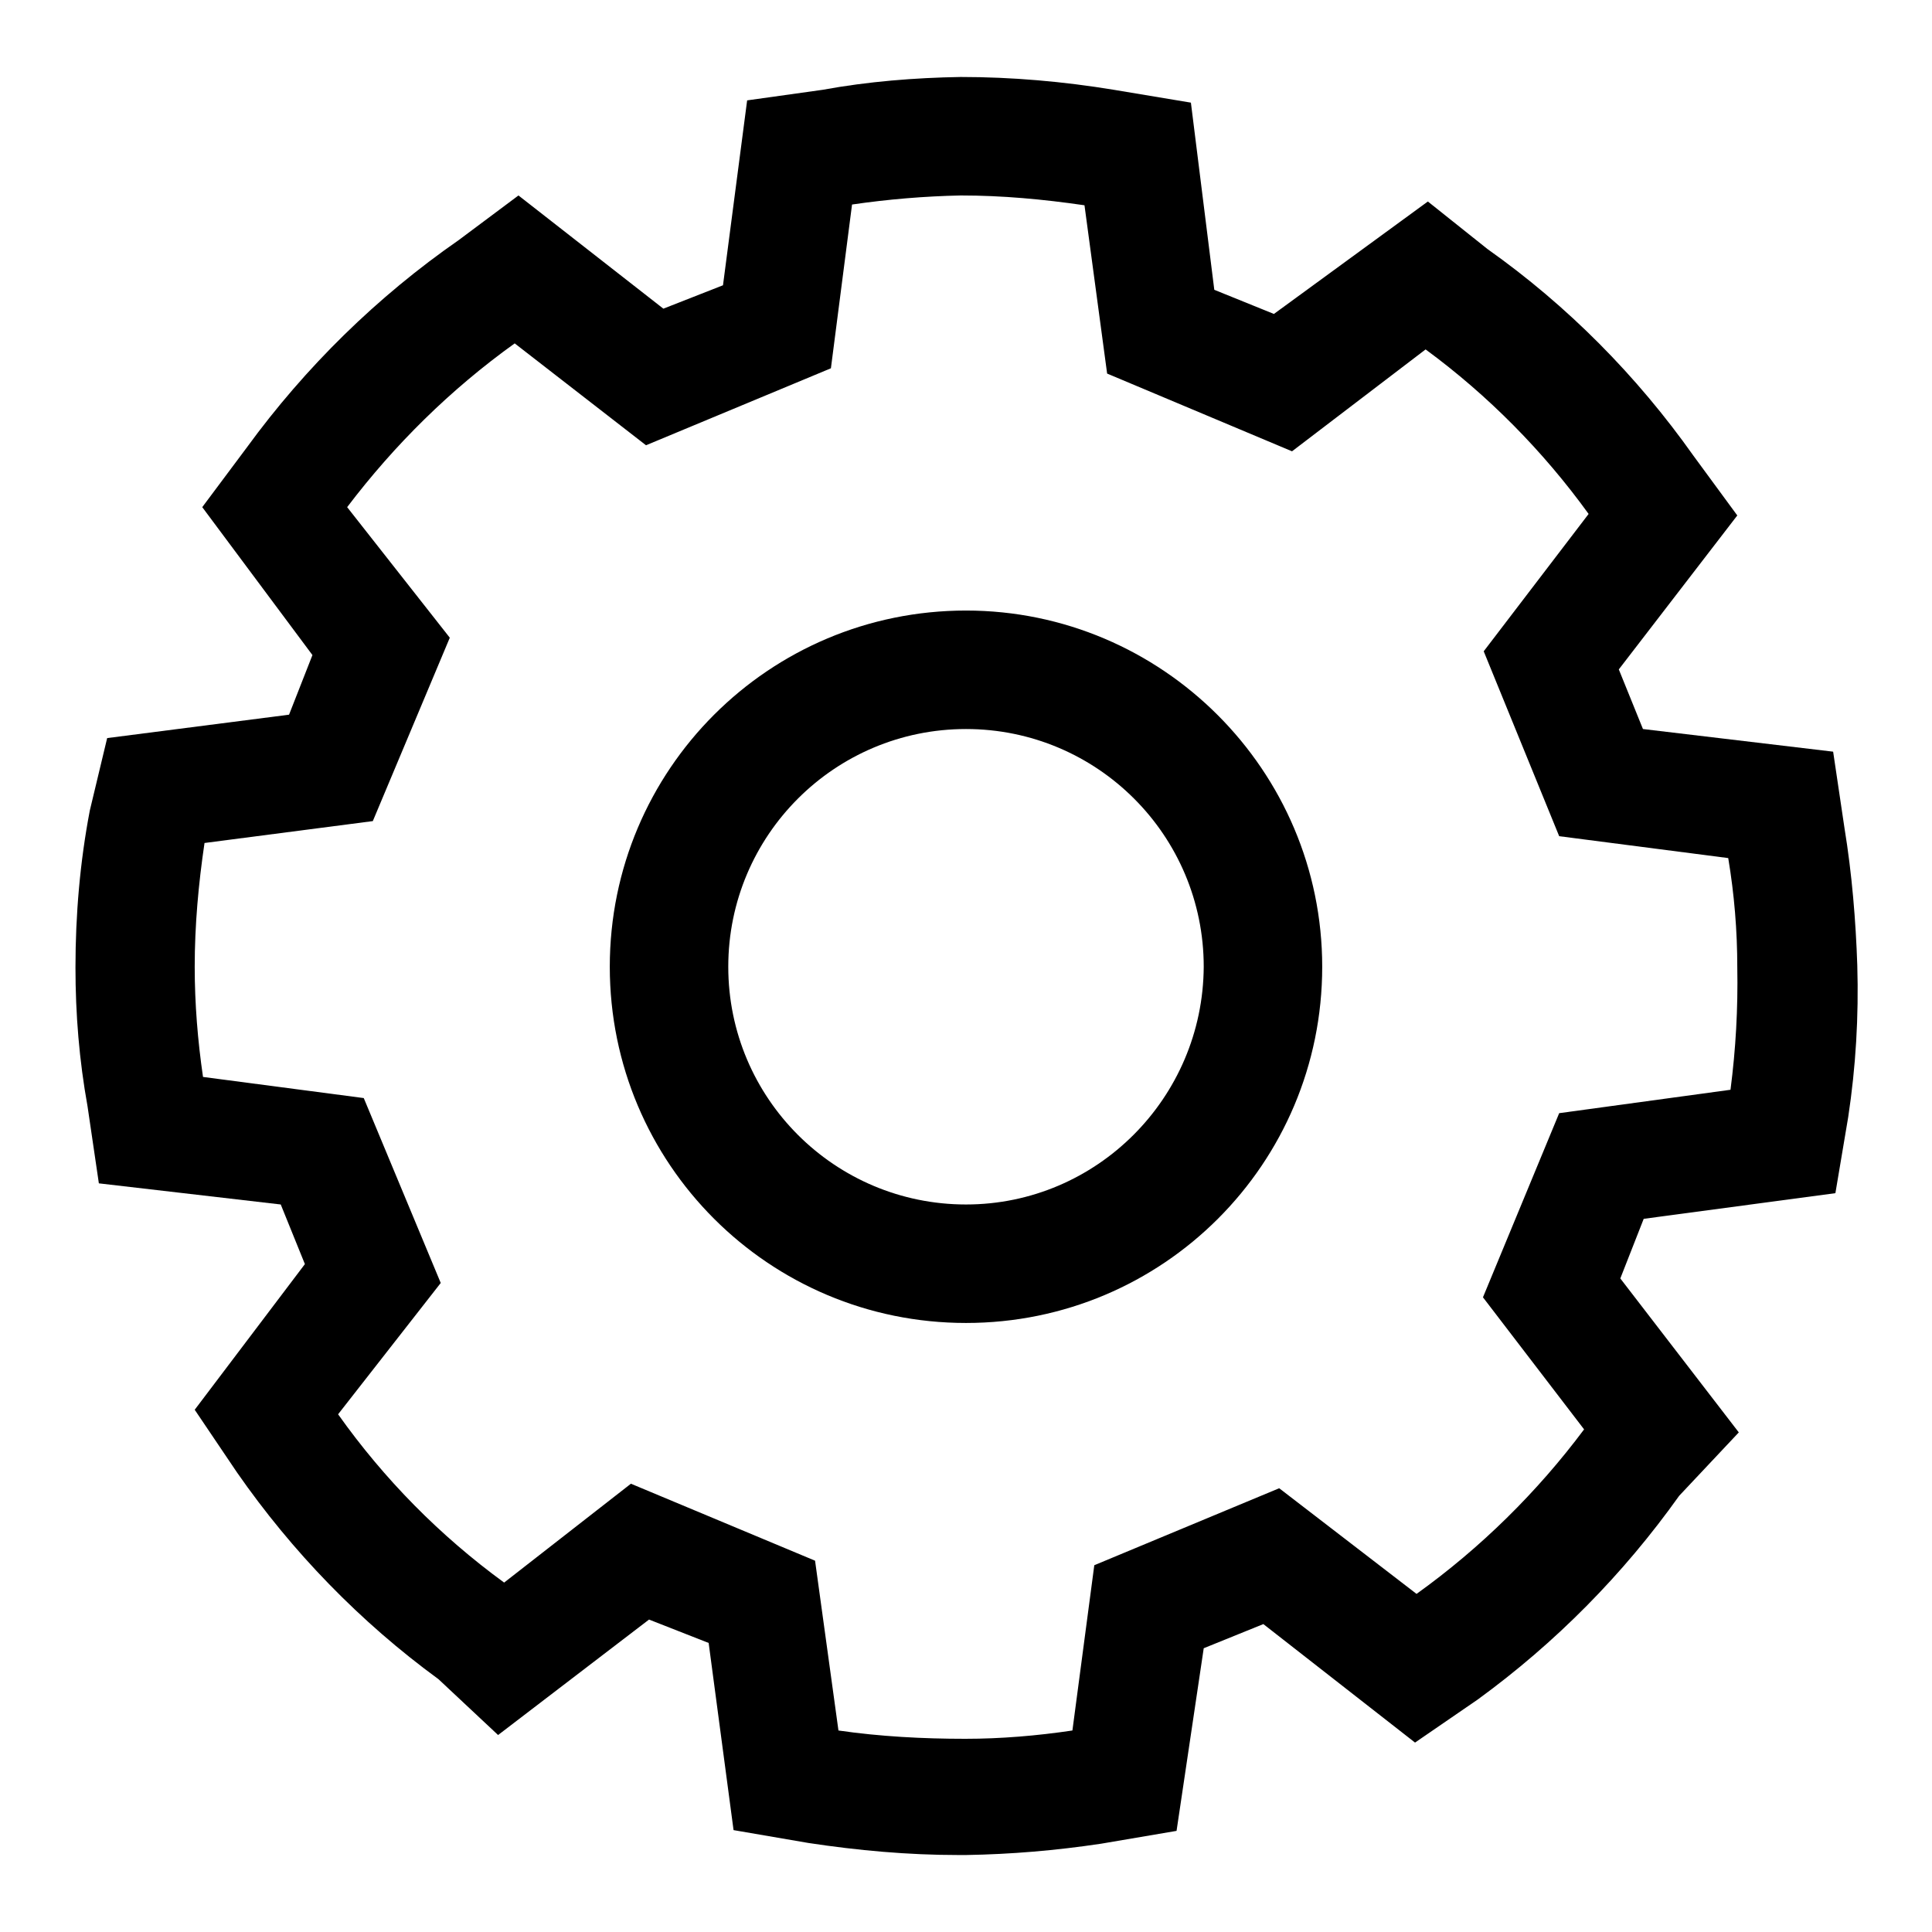 <?xml version="1.0" encoding="utf-8"?>
<!-- Svg Vector Icons : http://www.onlinewebfonts.com/icon -->
<!DOCTYPE svg PUBLIC "-//W3C//DTD SVG 1.1//EN" "http://www.w3.org/Graphics/SVG/1.1/DTD/svg11.dtd">
<svg version="1.1" xmlns="http://www.w3.org/2000/svg" xmlns:xlink="http://www.w3.org/1999/xlink" x="0px" y="0px" viewBox="0 0 256 256" enable-background="new 0 0 256 256" xml:space="preserve">
<g> <path fill="#000000" d="M244.4,109.7l-1.5-10.1l-25.2-3l-3.2-7.9l15.7-20.4l-5.8-7.9c-7.5-10.6-16.7-19.9-27.3-27.4l-7.9-6.3 l-20.4,14.9l-7.9-3.2l-3.1-24.8l-10.2-1.7c-6.7-1.1-13.5-1.7-20.3-1.7c-6.1,0.1-12.3,0.6-18.3,1.7L99,13.3l-3.2,24.5l-7.9,3.1 l-19.2-15l-7.9,5.9C50,39.3,40.5,48.6,32.7,59.3l-5.9,7.9l14.6,19.6l-3.1,7.9l-24.1,3.1l-2.3,9.6c-1.3,6.8-1.9,13.8-1.9,20.8 c0,6.2,0.5,12.3,1.6,18.4l1.5,10.2l24.1,2.8l3.2,7.9l-14.6,19.3l5.6,8.3c7.3,10.5,16.3,19.8,26.7,27.4l7.9,7.4L86,214.6l7.9,3.1 l3.3,24.8l9.9,1.7c6.6,1,13.2,1.6,19.9,1.6h1c6-0.1,11.9-0.6,17.9-1.5l10-1.7l3.6-24.2l7.9-3.2l20.1,15.7l8.3-5.7 c10.3-7.5,19.3-16.6,26.7-27l7.9-8.4l-15.7-20.4l3.1-7.9l25.4-3.4l1.7-10.1c1-6.6,1.4-13.3,1.2-20.1 C245.9,122,245.4,115.8,244.4,109.7z M229.3,144.4l-22.7,3.1l-10.1,24.4l13.4,17.5c-6.2,8.3-13.7,15.7-22.2,21.8l-18.2-14 l-24.5,10.2l-2.9,21.9c-4.7,0.7-9.5,1.1-14.2,1.1c-5.6,0-11.3-0.3-16.8-1.1l-3.1-22.5l-24.4-10.2l-16.8,13.1 c-8.5-6.2-15.9-13.7-22-22.3L58.4,170l-10.2-24.5l-21.3-2.8c-0.7-4.8-1.1-9.7-1.1-14.6c0-5.5,0.5-11,1.3-16.4l22.3-2.9l10.2-24.3 L46,67.2c6.3-8.3,13.7-15.6,22.2-21.7L85.6,59l24.5-10.2l2.8-21.7c4.8-0.7,9.6-1.1,14.4-1.2c5.5,0,10.9,0.5,16.4,1.3l3,22.3 l24.5,10.3l17.7-13.5c8.3,6.1,15.6,13.5,21.6,21.8l-13.9,18.2l10,24.5l22.4,2.9c0.8,4.8,1.2,9.6,1.2,14.5 C230.3,133.6,230,139,229.3,144.4z"/> <path fill="#000000" d="M128,80.9c-26.1,0-47.2,21.1-47.2,47.2c0,26.1,21.1,47.2,47.2,47.2c26.1,0,47.2-21.1,47.2-47.2l0,0 C175.2,102.1,154,80.9,128,80.9z M128,159.6c-17.4,0-31.5-14.1-31.5-31.5s14.1-31.5,31.5-31.5s31.5,14.1,31.5,31.5l0,0 C159.4,145.5,145.3,159.6,128,159.6z"/></g>
</svg>
